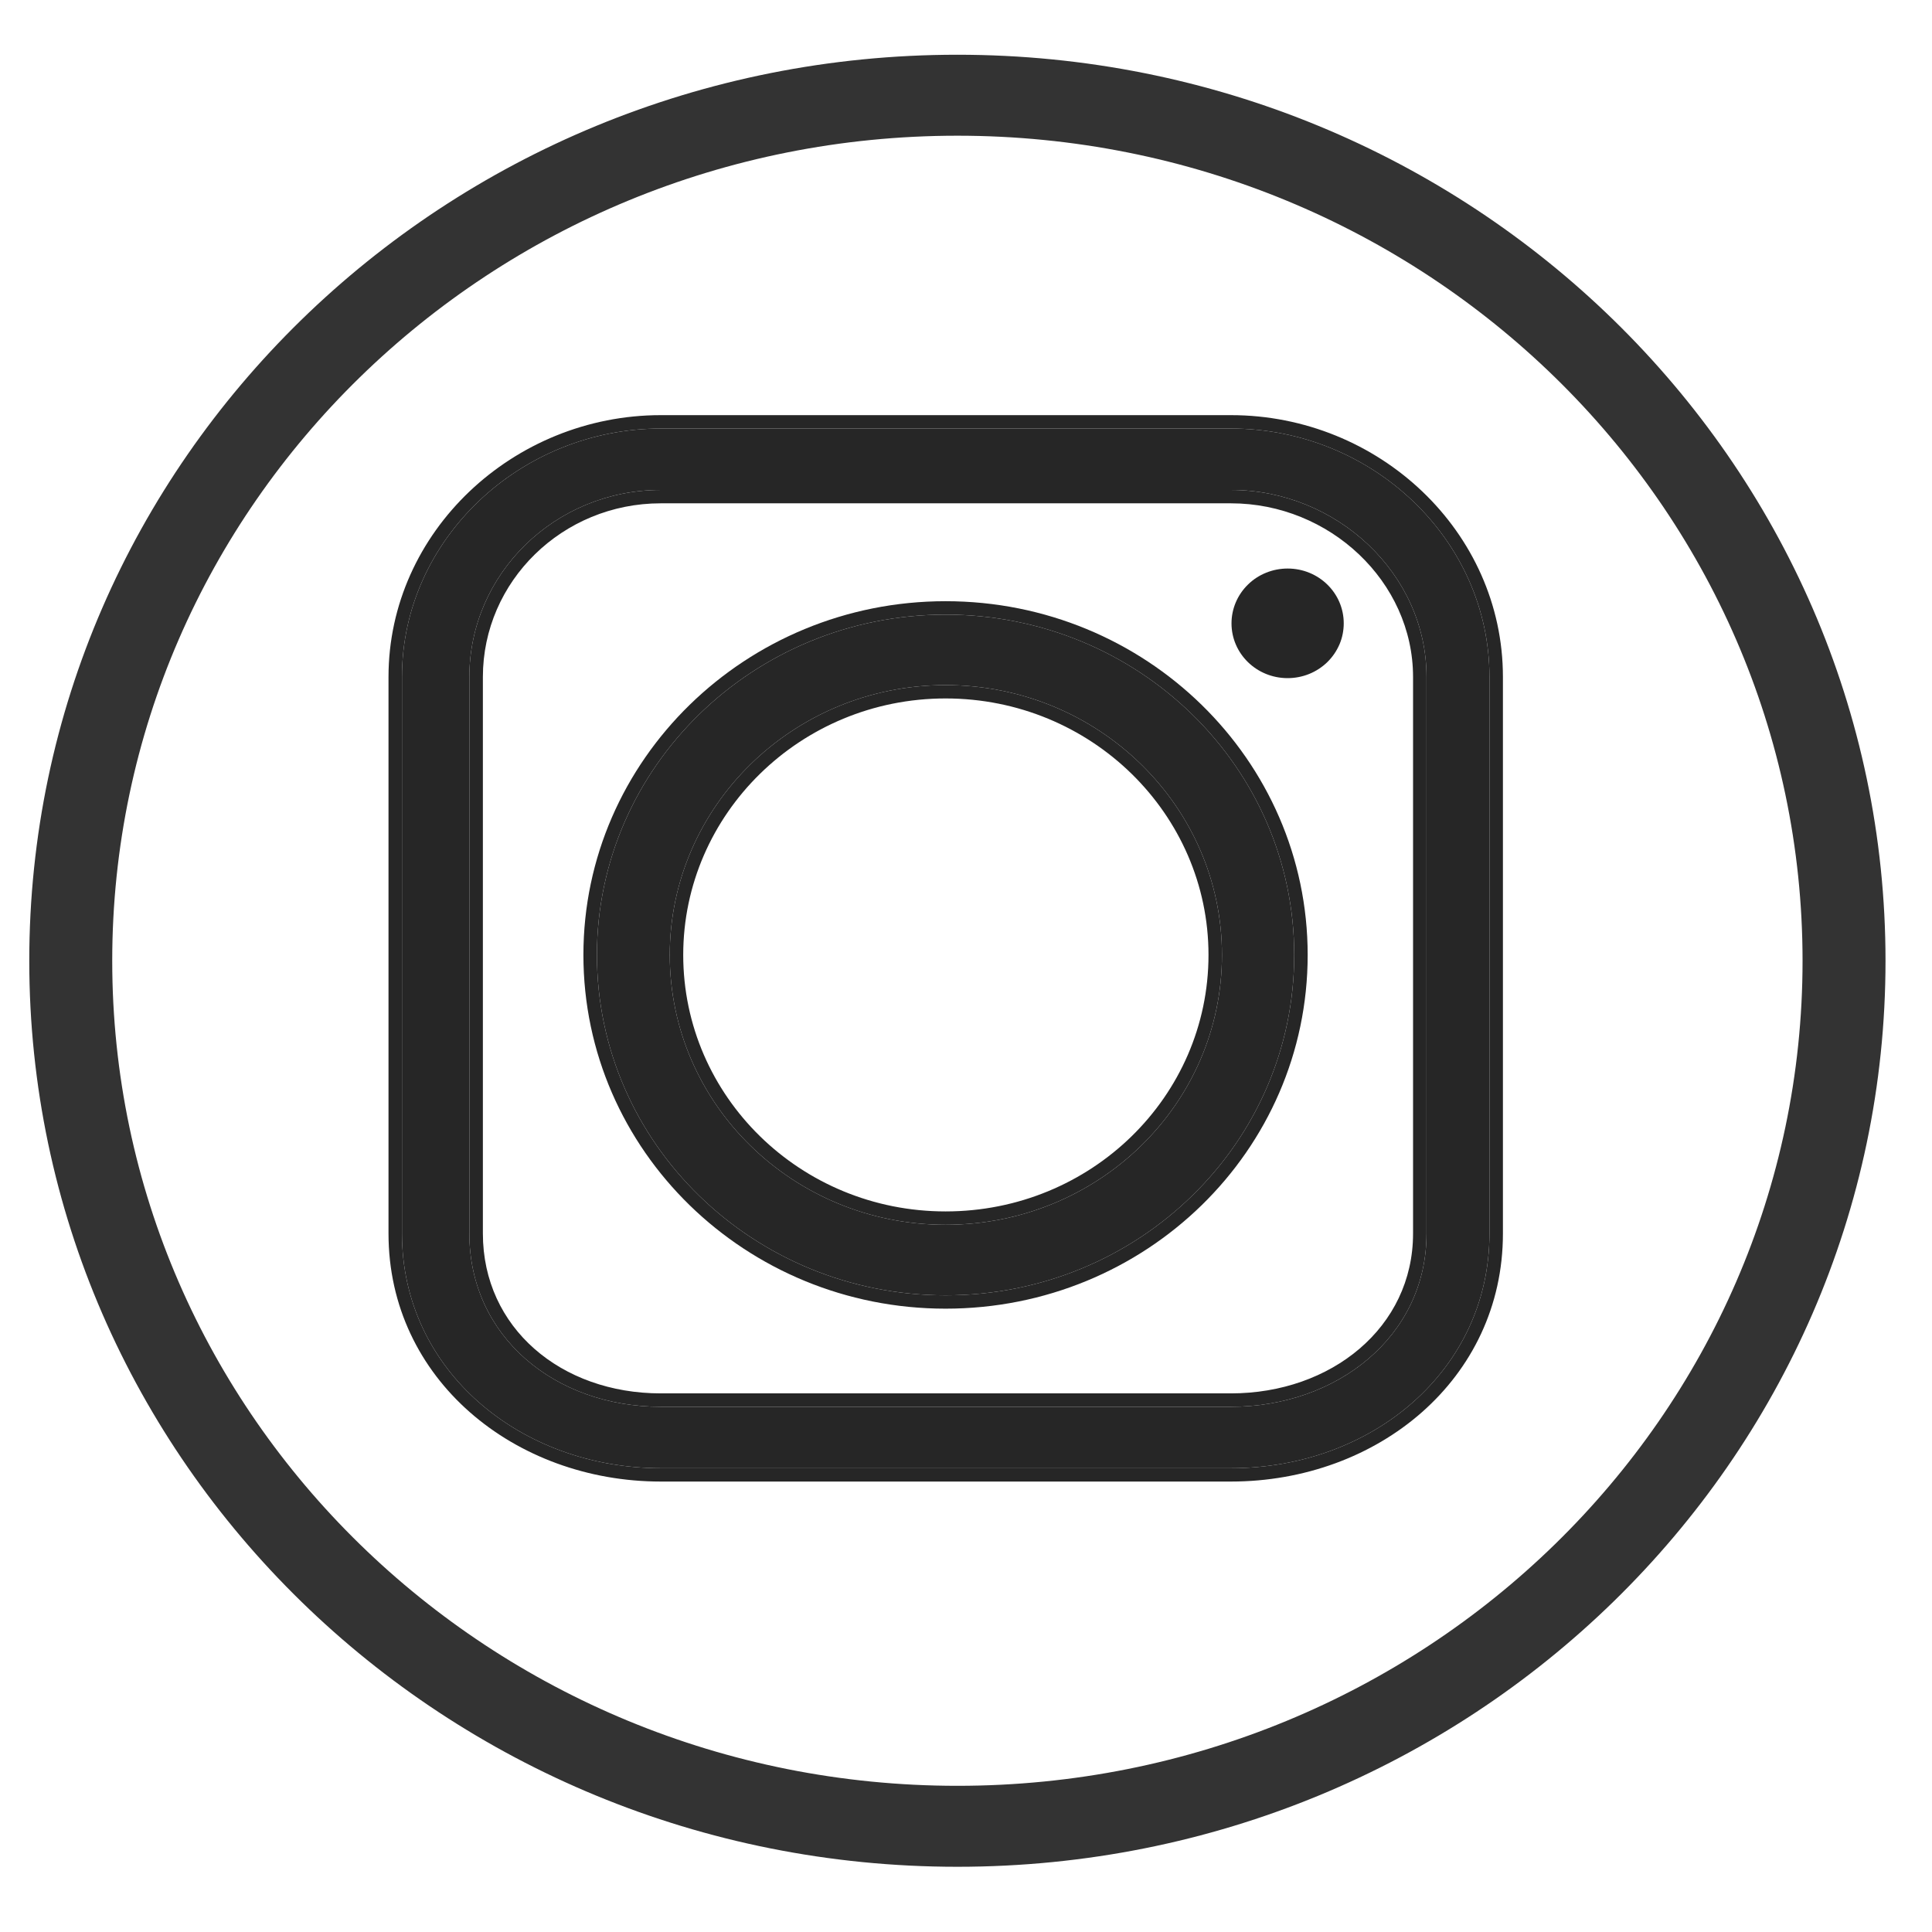 <svg width="33" height="33" viewBox="0 0 33 33" fill="none" xmlns="http://www.w3.org/2000/svg">
<path fill-rule="evenodd" clip-rule="evenodd" d="M16.353 30.503C24.326 30.503 30.789 24.194 30.789 16.411C30.789 8.628 24.326 2.318 16.353 2.318C8.38 2.318 1.917 8.628 1.917 16.411C1.917 24.194 8.38 30.503 16.353 30.503ZM16.353 31.886C25.108 31.886 32.206 24.958 32.206 16.411C32.206 7.864 25.108 0.935 16.353 0.935C7.598 0.935 0.5 7.864 0.5 16.411C0.5 24.958 7.598 31.886 16.353 31.886Z" fill="#333333"/>
<path d="M16.151 10.498C12.867 10.498 10.196 13.106 10.196 16.311C10.196 19.526 12.867 22.125 16.151 22.125C19.444 22.125 22.106 19.526 22.106 16.311C22.106 13.106 19.444 10.498 16.151 10.498ZM16.151 20.92C13.55 20.92 11.44 18.859 11.44 16.311C11.44 13.773 13.55 11.702 16.151 11.702C18.761 11.702 20.872 13.773 20.872 16.311C20.872 18.859 18.761 20.92 16.151 20.92Z" fill="#262626"/>
<path fill-rule="evenodd" clip-rule="evenodd" d="M9.965 16.311C9.965 12.976 12.743 10.269 16.151 10.269C19.568 10.269 22.336 12.976 22.336 16.311C22.336 19.656 19.568 22.353 16.151 22.353C12.743 22.353 9.965 19.656 9.965 16.311ZM11.67 16.311C11.67 18.73 13.675 20.692 16.151 20.692C18.637 20.692 20.642 18.73 20.642 16.311C20.642 13.902 18.637 11.93 16.151 11.93C13.675 11.93 11.67 13.901 11.67 16.311ZM10.196 16.311C10.196 13.106 12.867 10.498 16.151 10.498C19.444 10.498 22.106 13.106 22.106 16.311C22.106 19.526 19.444 22.125 16.151 22.125C12.867 22.125 10.196 19.526 10.196 16.311ZM11.44 16.311C11.44 18.859 13.55 20.92 16.151 20.92C18.761 20.92 20.872 18.859 20.872 16.311C20.872 13.773 18.761 11.702 16.151 11.702C13.55 11.702 11.44 13.773 11.44 16.311Z" fill="#262626"/>
<path d="M21.025 7.32H11.287C8.89 7.32 6.866 9.213 6.866 11.563V21.07C6.866 23.408 8.89 25.078 11.287 25.078H21.025C23.431 25.078 25.441 23.408 25.441 21.07V11.563C25.441 9.213 23.431 7.32 21.025 7.32ZM24.366 21.07C24.366 22.831 22.83 24.029 21.025 24.029H11.287C9.481 24.029 8.017 22.831 8.017 21.07V11.563C8.017 9.801 9.481 8.369 11.287 8.369H21.025C22.83 8.369 24.366 9.801 24.366 11.563V21.07Z" fill="#262626"/>
<path fill-rule="evenodd" clip-rule="evenodd" d="M11.287 7.091H21.025C23.55 7.091 25.671 9.079 25.671 11.563V21.07C25.671 23.558 23.533 25.306 21.025 25.306H11.287C8.79 25.306 6.636 23.559 6.636 21.07V11.563C6.636 9.079 8.772 7.091 11.287 7.091ZM21.025 23.8C22.737 23.8 24.136 22.674 24.136 21.07V11.563C24.136 9.936 22.712 8.597 21.025 8.597H11.287C9.606 8.597 8.248 9.93 8.248 11.563V21.07C8.248 22.68 9.582 23.8 11.287 23.8H21.025ZM11.287 7.32H21.025C23.431 7.32 25.441 9.213 25.441 11.563V21.07C25.441 23.408 23.431 25.078 21.025 25.078H11.287C8.89 25.078 6.866 23.408 6.866 21.07V11.563C6.866 9.213 8.89 7.32 11.287 7.32ZM21.025 24.029C22.83 24.029 24.366 22.831 24.366 21.07V11.563C24.366 9.801 22.83 8.369 21.025 8.369H11.287C9.481 8.369 8.017 9.801 8.017 11.563V21.07C8.017 22.831 9.481 24.029 11.287 24.029H21.025Z" fill="#262626"/>
<path d="M21.994 9.711C21.868 9.711 21.743 9.735 21.627 9.782C21.51 9.829 21.404 9.898 21.316 9.985C21.227 10.072 21.156 10.175 21.108 10.289C21.06 10.402 21.035 10.524 21.035 10.647C21.035 11.165 21.463 11.583 21.994 11.583C22.119 11.583 22.244 11.559 22.361 11.512C22.477 11.465 22.583 11.396 22.672 11.309C22.761 11.222 22.831 11.119 22.88 11.005C22.928 10.892 22.952 10.77 22.952 10.647C22.952 10.129 22.524 9.711 21.994 9.711Z" fill="#262626"/>
</svg>
